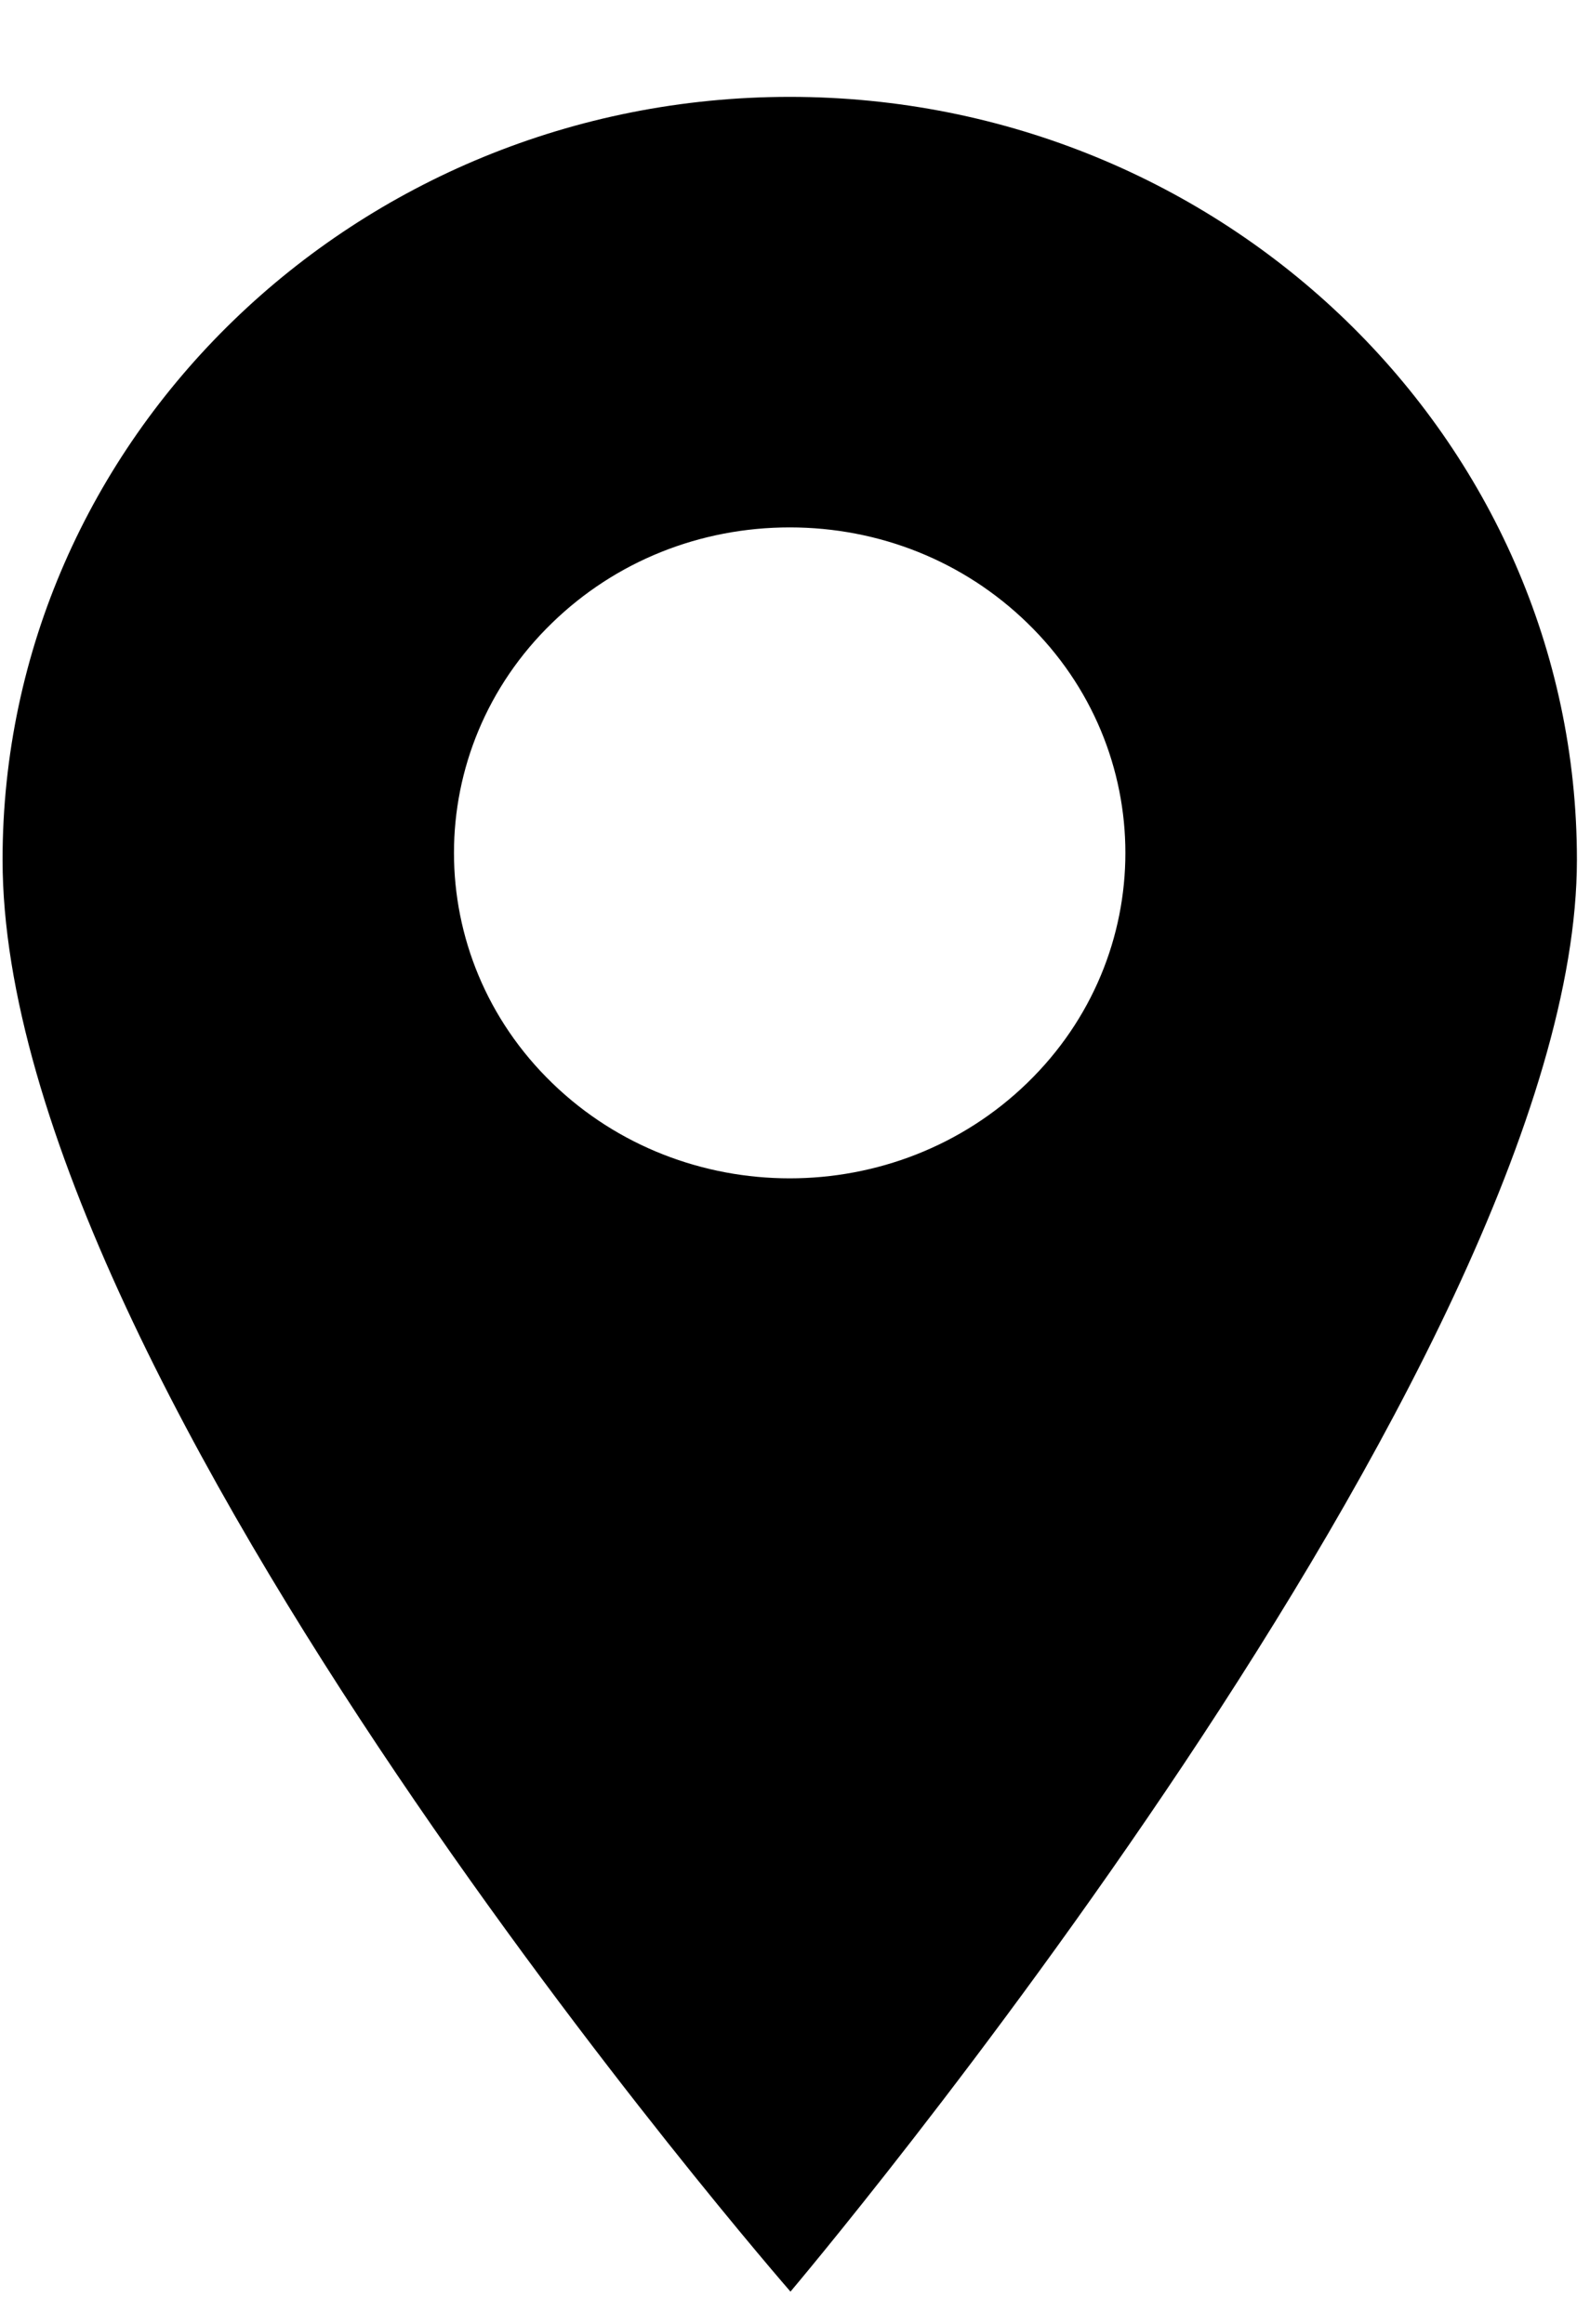 <svg width="13" height="19" viewBox="0 0 13 19" fill="none" xmlns="http://www.w3.org/2000/svg">
<path id="Vector" d="M6.457 0.792C2.908 0.792 0.021 3.59 0.021 7.029C0.021 11.352 6.463 18.736 6.463 18.736C6.463 18.736 12.893 11.139 12.893 7.029C12.893 3.59 10.005 0.792 6.457 0.792ZM8.398 8.855C7.863 9.374 7.16 9.634 6.457 9.634C5.753 9.634 5.05 9.374 4.515 8.855C3.444 7.818 3.444 6.129 4.515 5.092C5.033 4.589 5.723 4.312 6.457 4.312C7.19 4.312 7.88 4.589 8.398 5.092C9.469 6.129 9.469 7.818 8.398 8.855Z" fill="black"/>
</svg>
